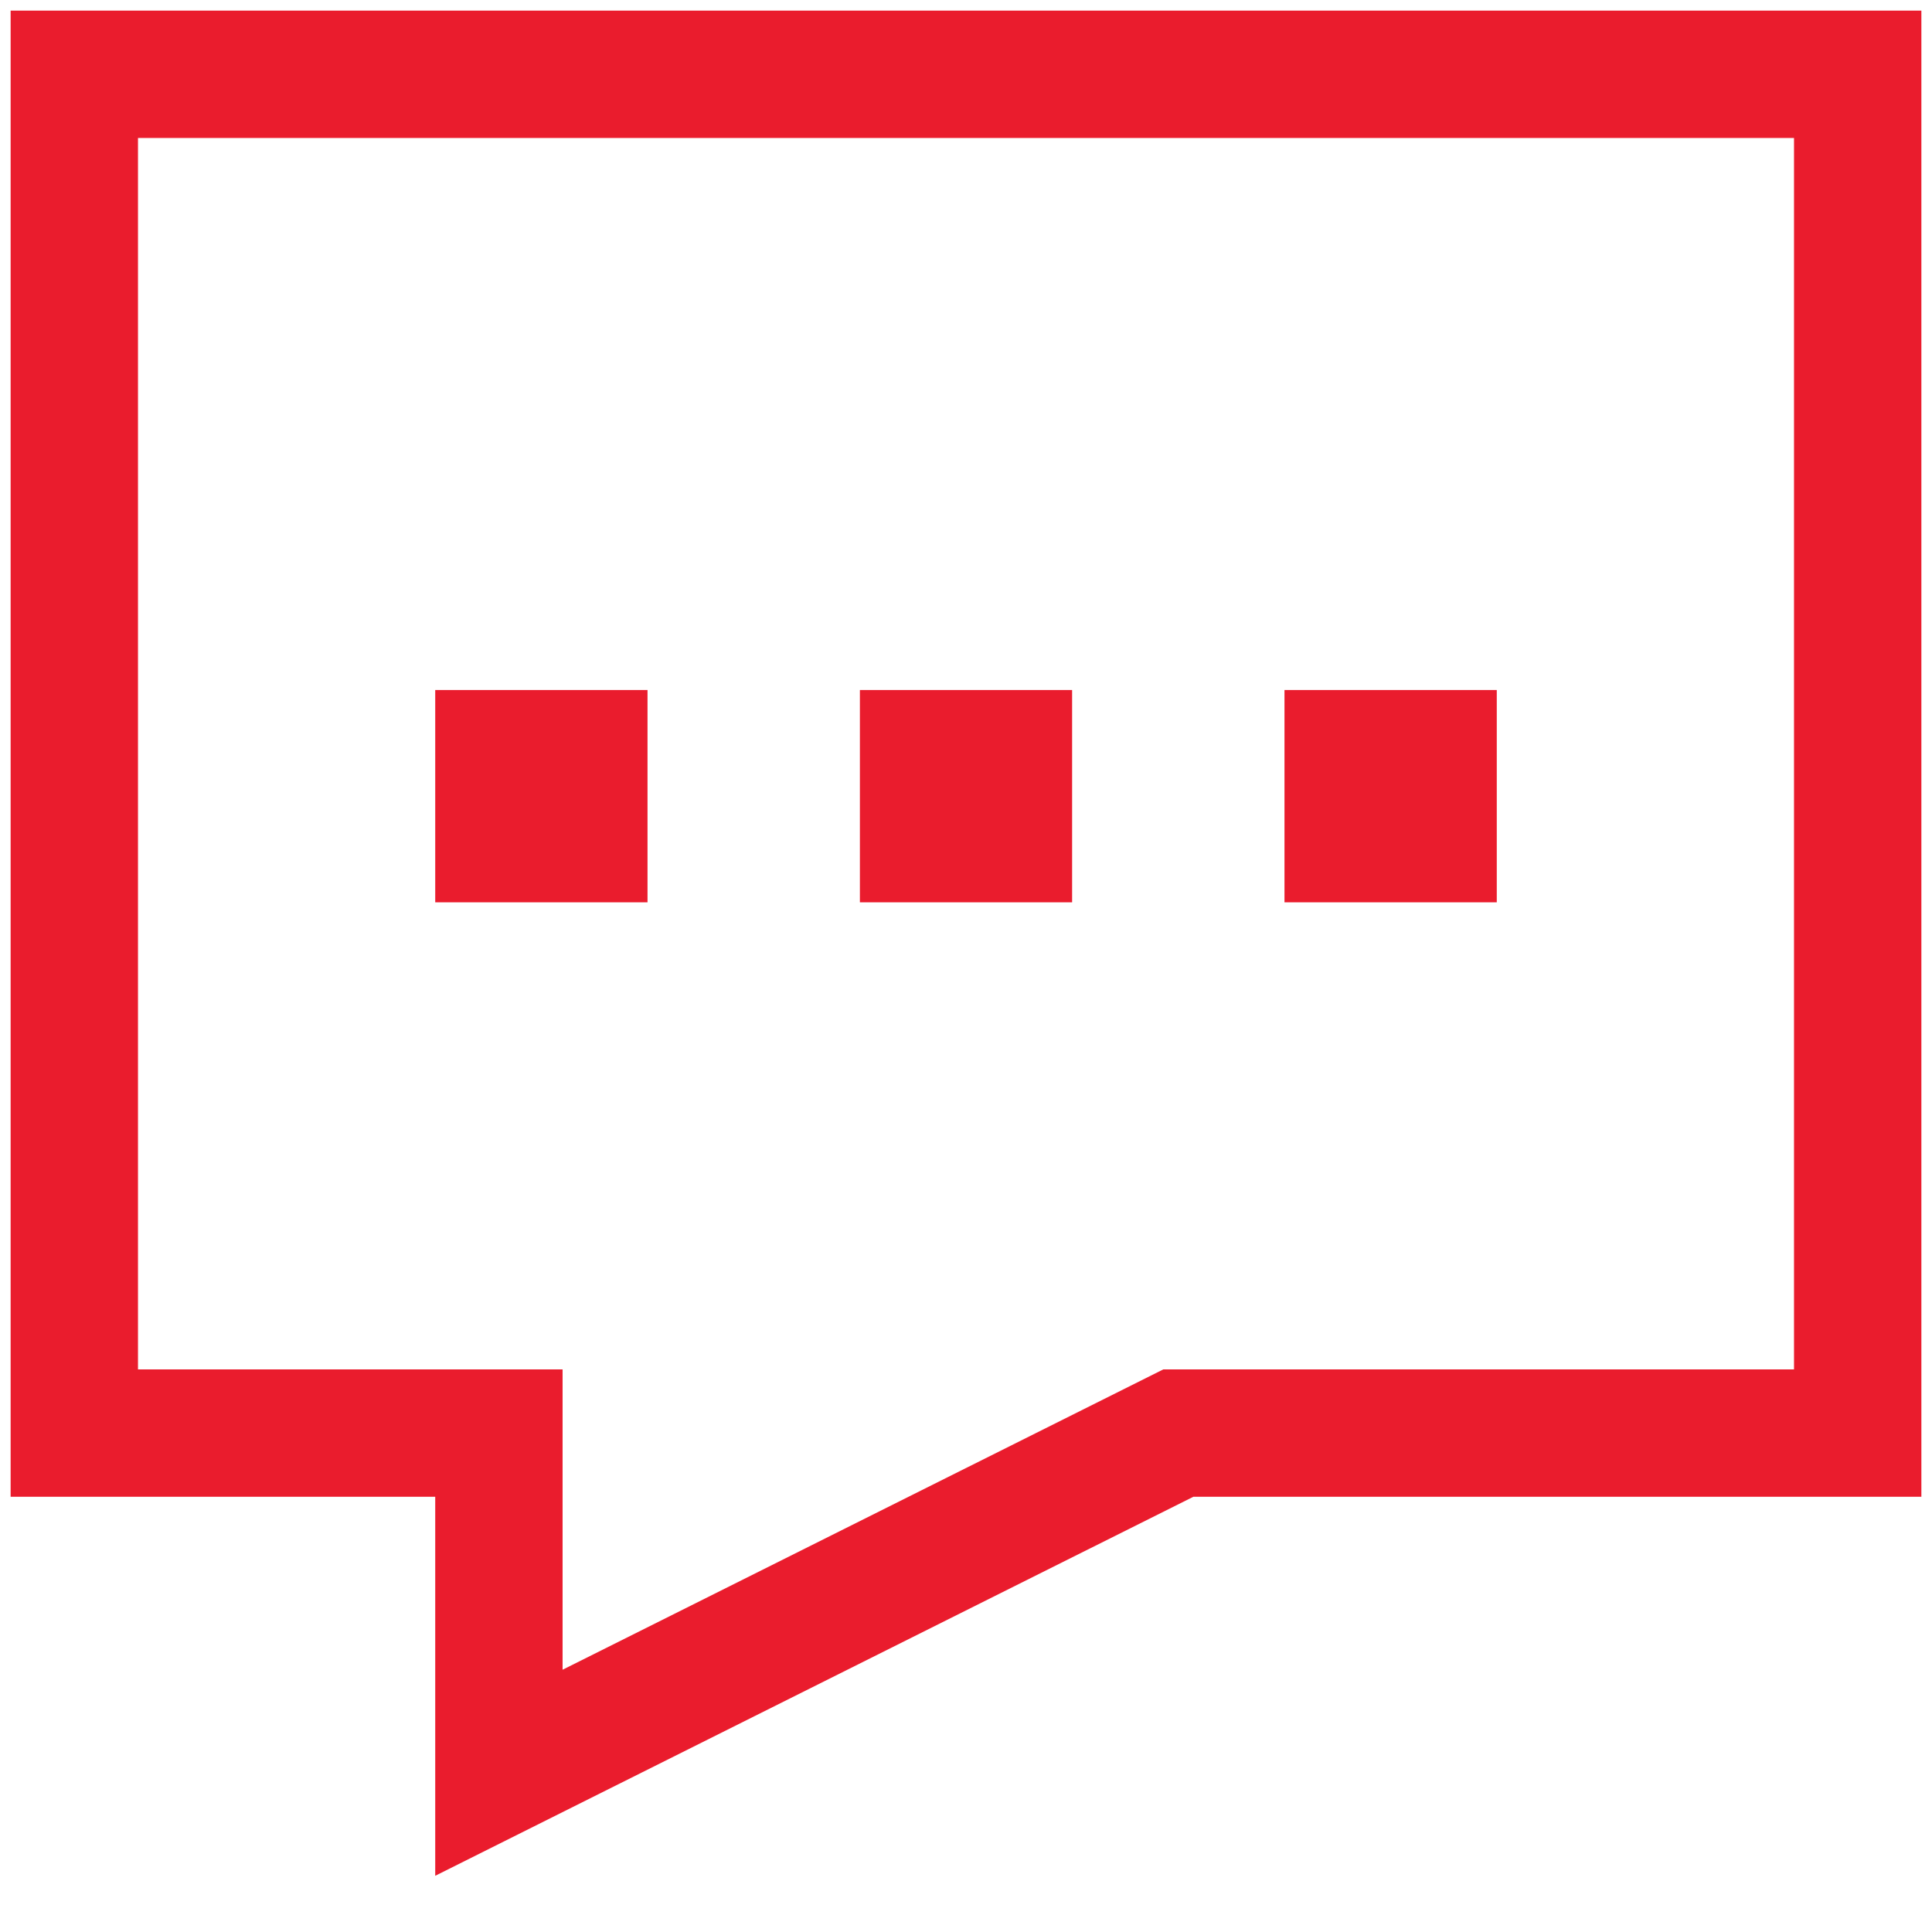 <svg width="26" height="26" viewBox="0 0 26 26" fill="none" xmlns="http://www.w3.org/2000/svg">
<path d="M1 1H25V19.286H15.857L6.714 23.857V19.286H1V1ZM6.714 10.143H7.857V11.286H6.714V10.143ZM12.429 10.143H13.571V11.286H12.429V10.143ZM18.143 10.143H19.286V11.286H18.143V10.143Z" stroke="#EA1C2D" stroke-width="1.714"/>
</svg>
